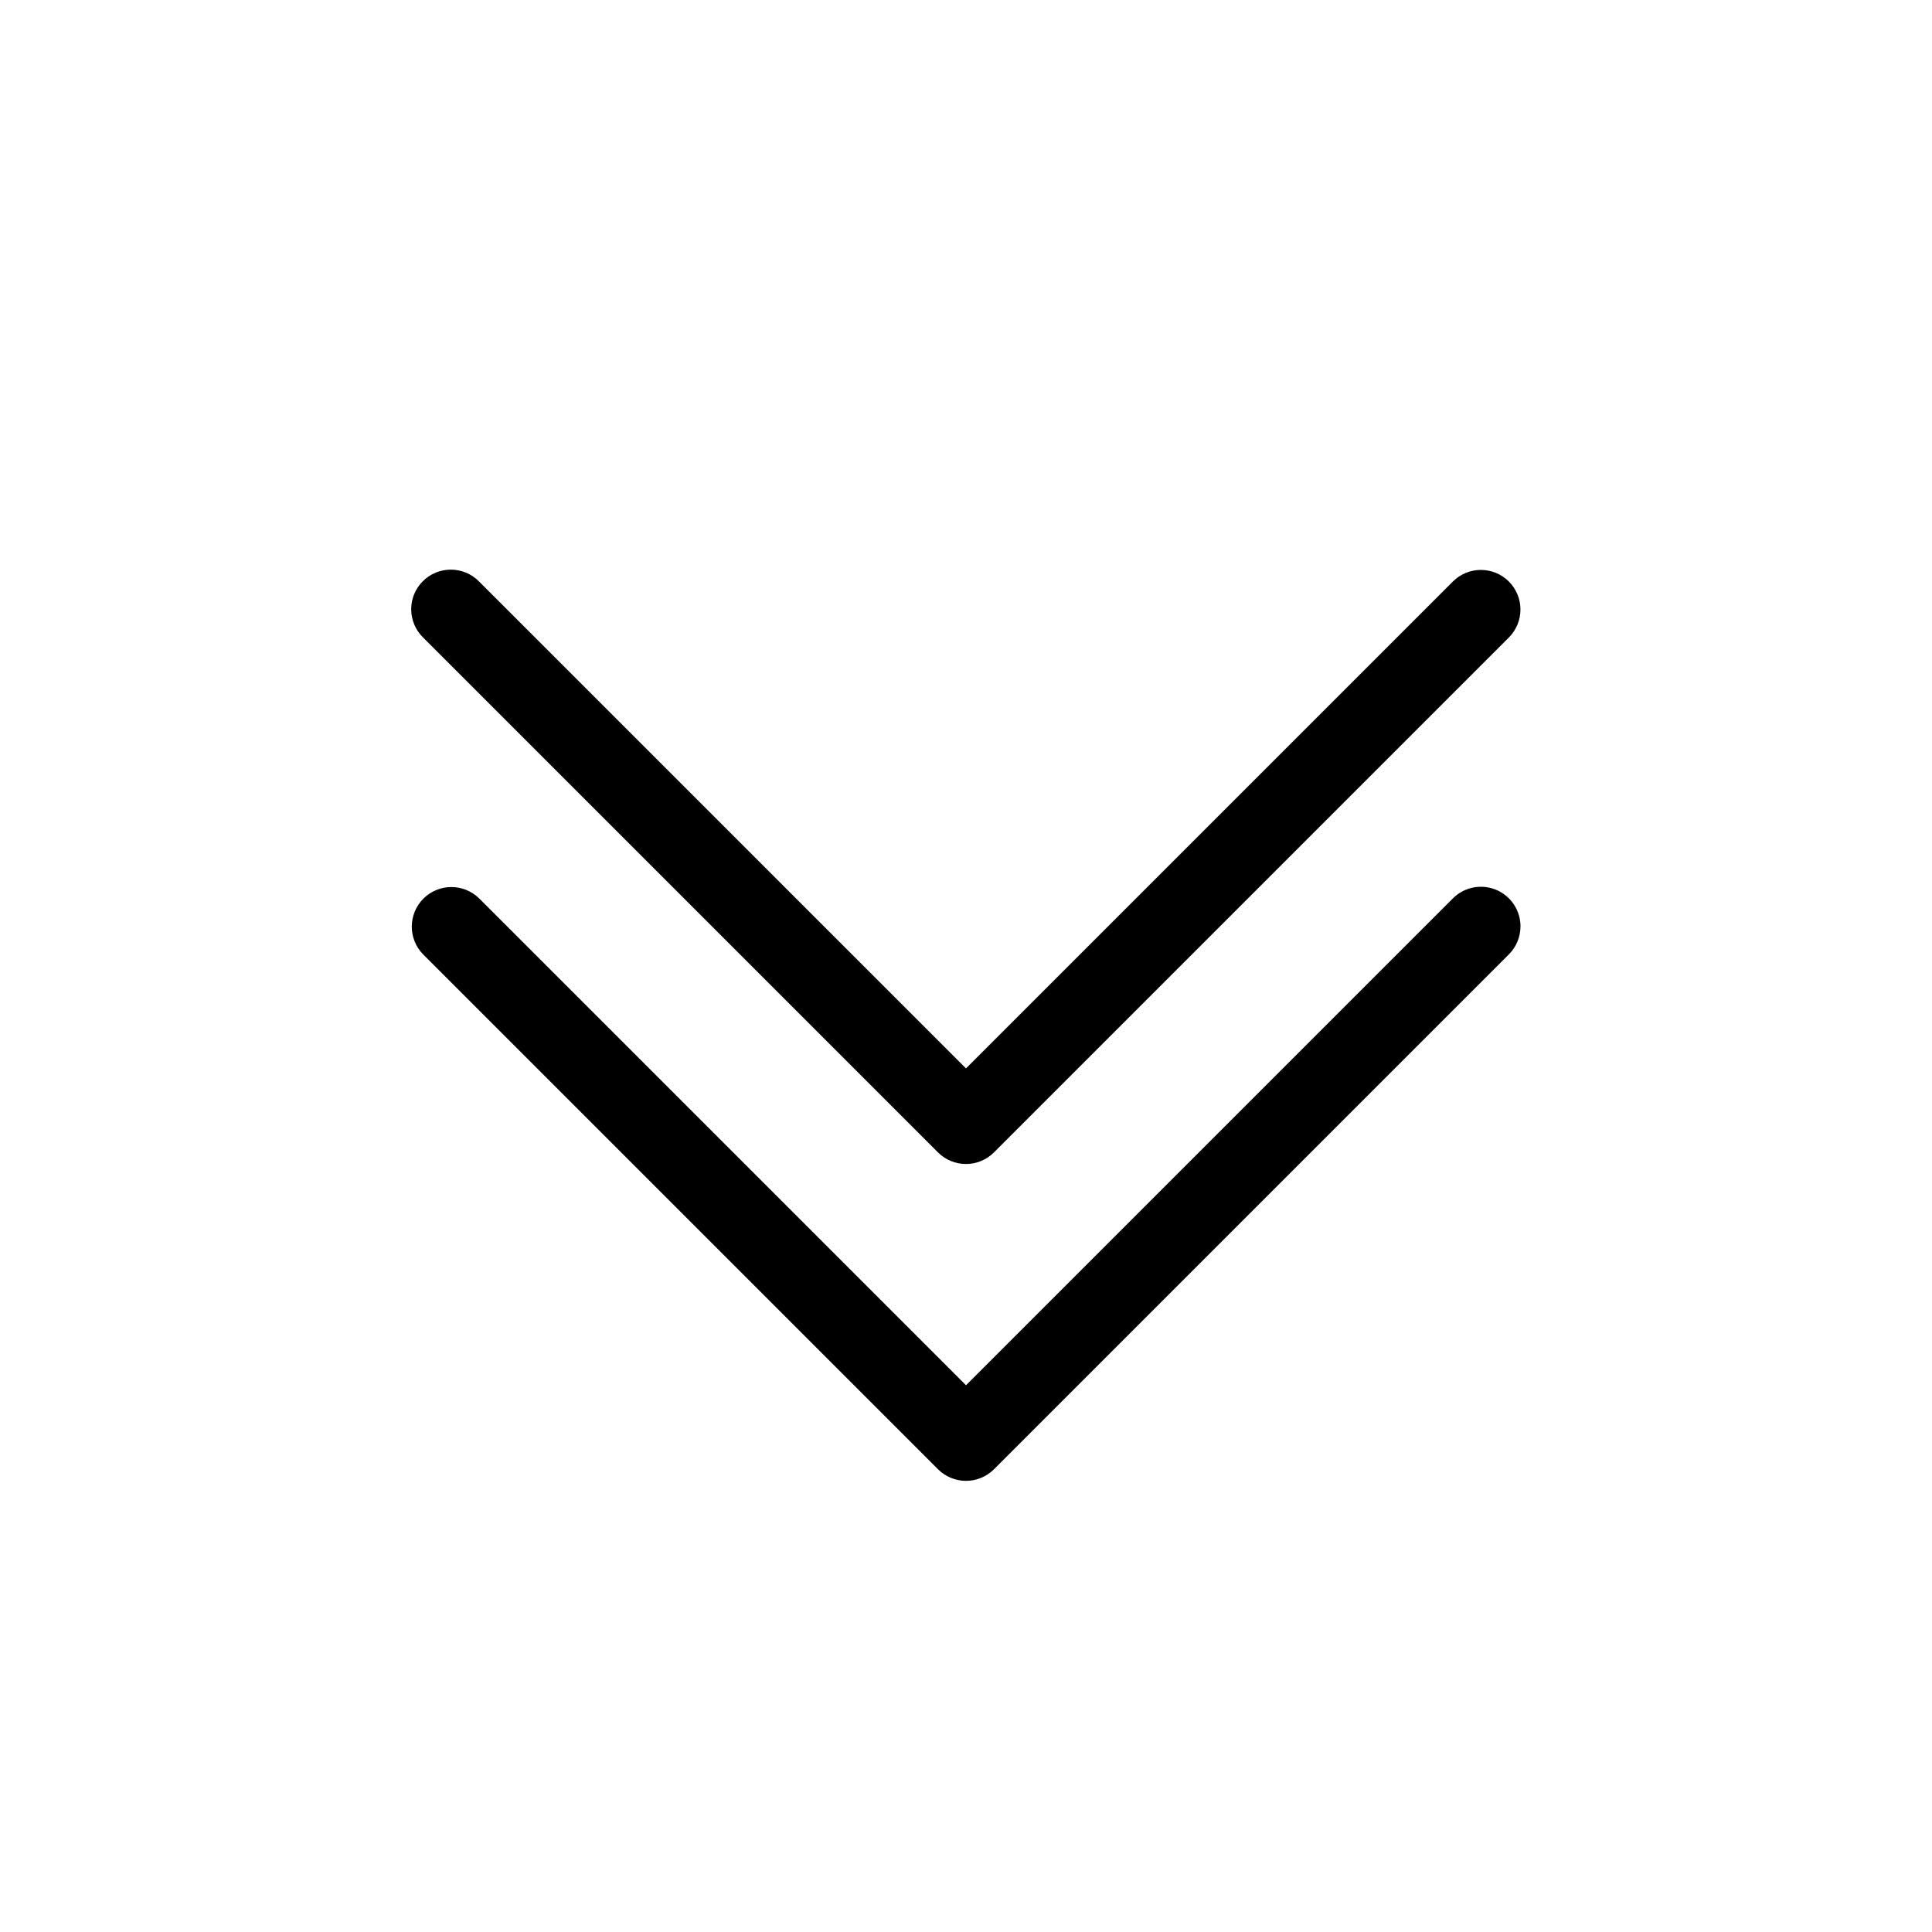 <?xml version="1.0" encoding="UTF-8"?>
<!-- Uploaded to: SVG Find, www.svgrepo.com, Generator: SVG Find Mixer Tools -->
<svg fill="#000000" width="800px" height="800px" version="1.1" viewBox="144 144 512 512" xmlns="http://www.w3.org/2000/svg">
 <path d="m546.94 389.5c0.004 2.781-1.102 5.453-3.074 7.418l-136.45 136.45c-1.965 1.969-4.637 3.074-7.418 3.074-2.785 0-5.453-1.105-7.422-3.074l-136.45-136.45c-4.027-4.109-3.992-10.695 0.074-14.766 4.07-4.07 10.656-4.102 14.77-0.074l129.03 129.03 129.03-129.03c3-3.004 7.516-3.898 11.438-2.277 3.922 1.625 6.477 5.453 6.477 9.699zm-3.074-91.391c-1.969-1.969-4.637-3.074-7.418-3.074-2.785 0-5.453 1.105-7.422 3.074l-129.03 129.03-129.03-129.03c-1.961-2-4.641-3.137-7.445-3.148-2.801-0.016-5.492 1.09-7.473 3.074-1.98 1.98-3.09 4.672-3.074 7.473s1.148 5.481 3.148 7.441l136.45 136.45c1.969 1.969 4.637 3.074 7.422 3.074 2.781 0 5.453-1.105 7.418-3.074l136.45-136.45c1.969-1.969 3.074-4.637 3.074-7.422 0-2.781-1.105-5.449-3.074-7.418z"/>
</svg>